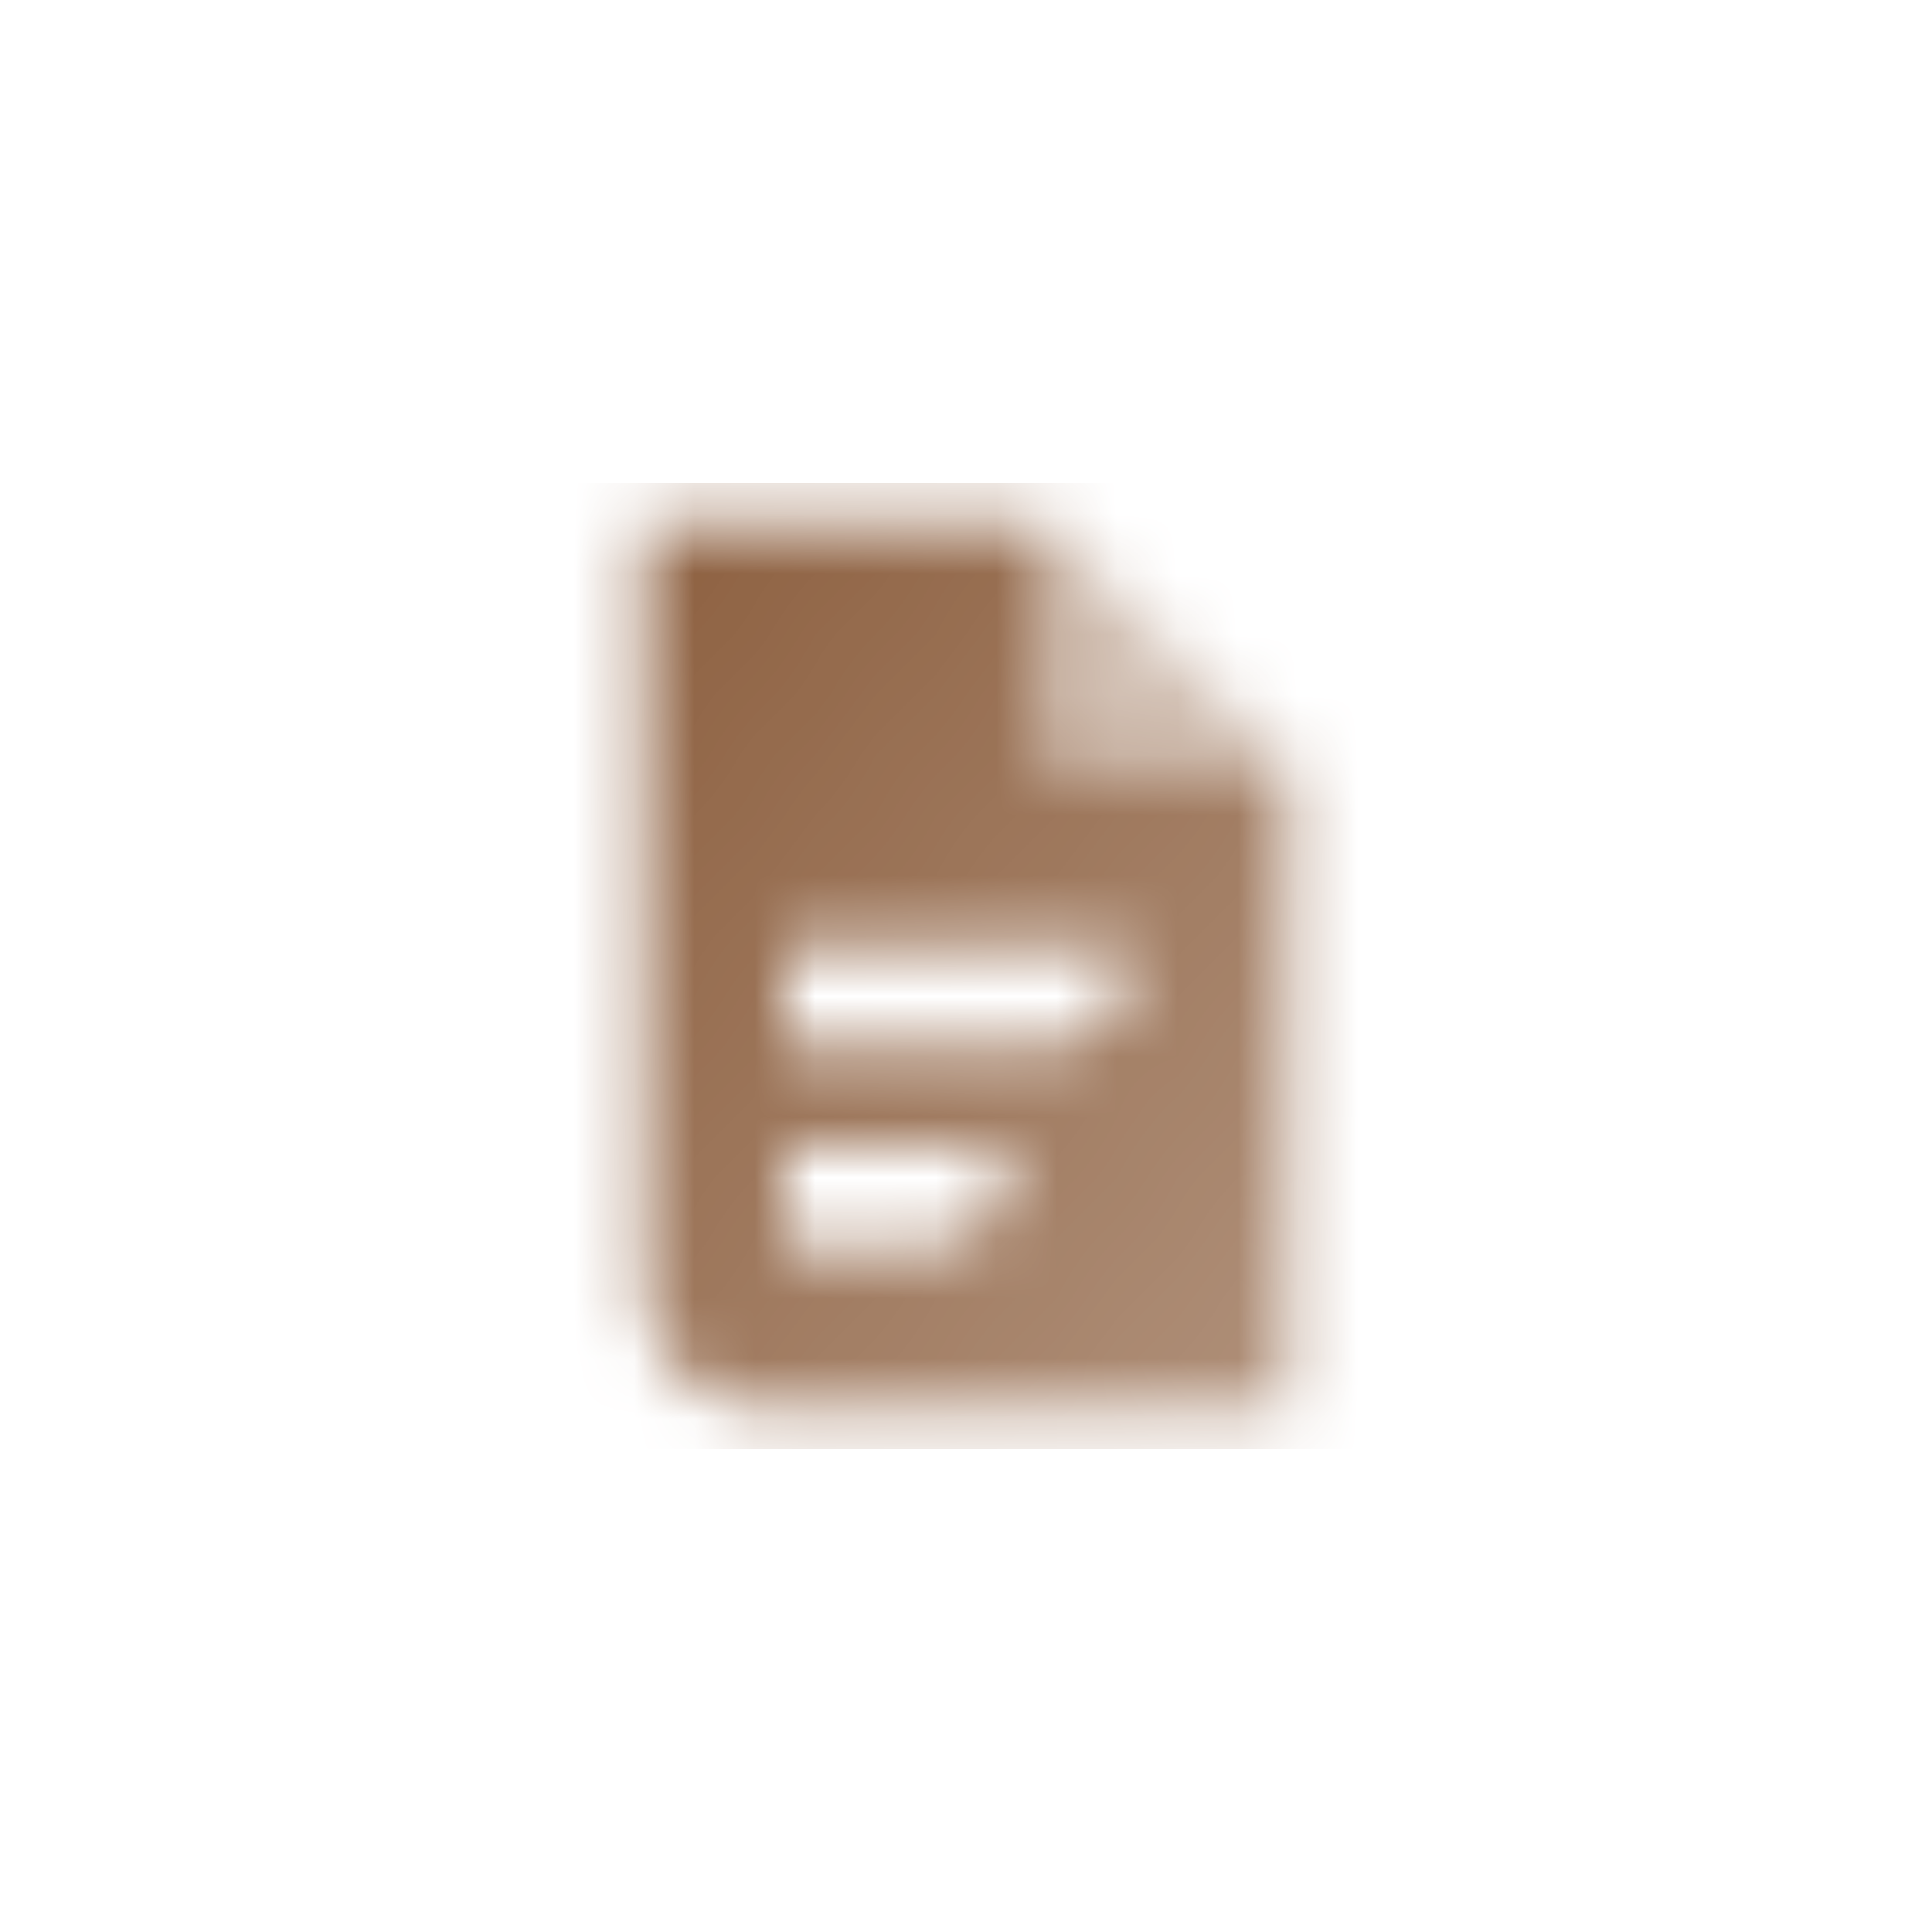 <svg width="32" height="32" viewBox="0 0 32 32" fill="none" xmlns="http://www.w3.org/2000/svg">
<mask id="mask0_10_81" style="mask-type:alpha" maskUnits="userSpaceOnUse" x="10" y="8" width="12" height="16">
<path fill-rule="evenodd" clip-rule="evenodd" d="M17.333 8.667H10.667V21.333C10.667 22.438 11.562 23.333 12.667 23.333H21.333V12.667H17.333V8.667ZM13 15.667H18.667V16C18.667 16.736 18.07 17.333 17.333 17.333H13V15.667ZM16.667 19H13V20.667H15.333C16.07 20.667 16.667 20.07 16.667 19.333V19Z" fill="url(#paint0_linear_10_81)"/>
<path opacity="0.4" d="M17.334 8.667V12.667H21.334L17.334 8.667Z" fill="black"/>
</mask>
<g mask="url(#mask0_10_81)">
<rect x="8" y="8" width="16" height="16" fill="#8D6040"/>
</g>
<defs>
<linearGradient id="paint0_linear_10_81" x1="10.667" y1="8.667" x2="24.302" y2="19.647" gradientUnits="userSpaceOnUse">
<stop/>
<stop offset="1" stop-opacity="0.7"/>
</linearGradient>
</defs>
</svg>
